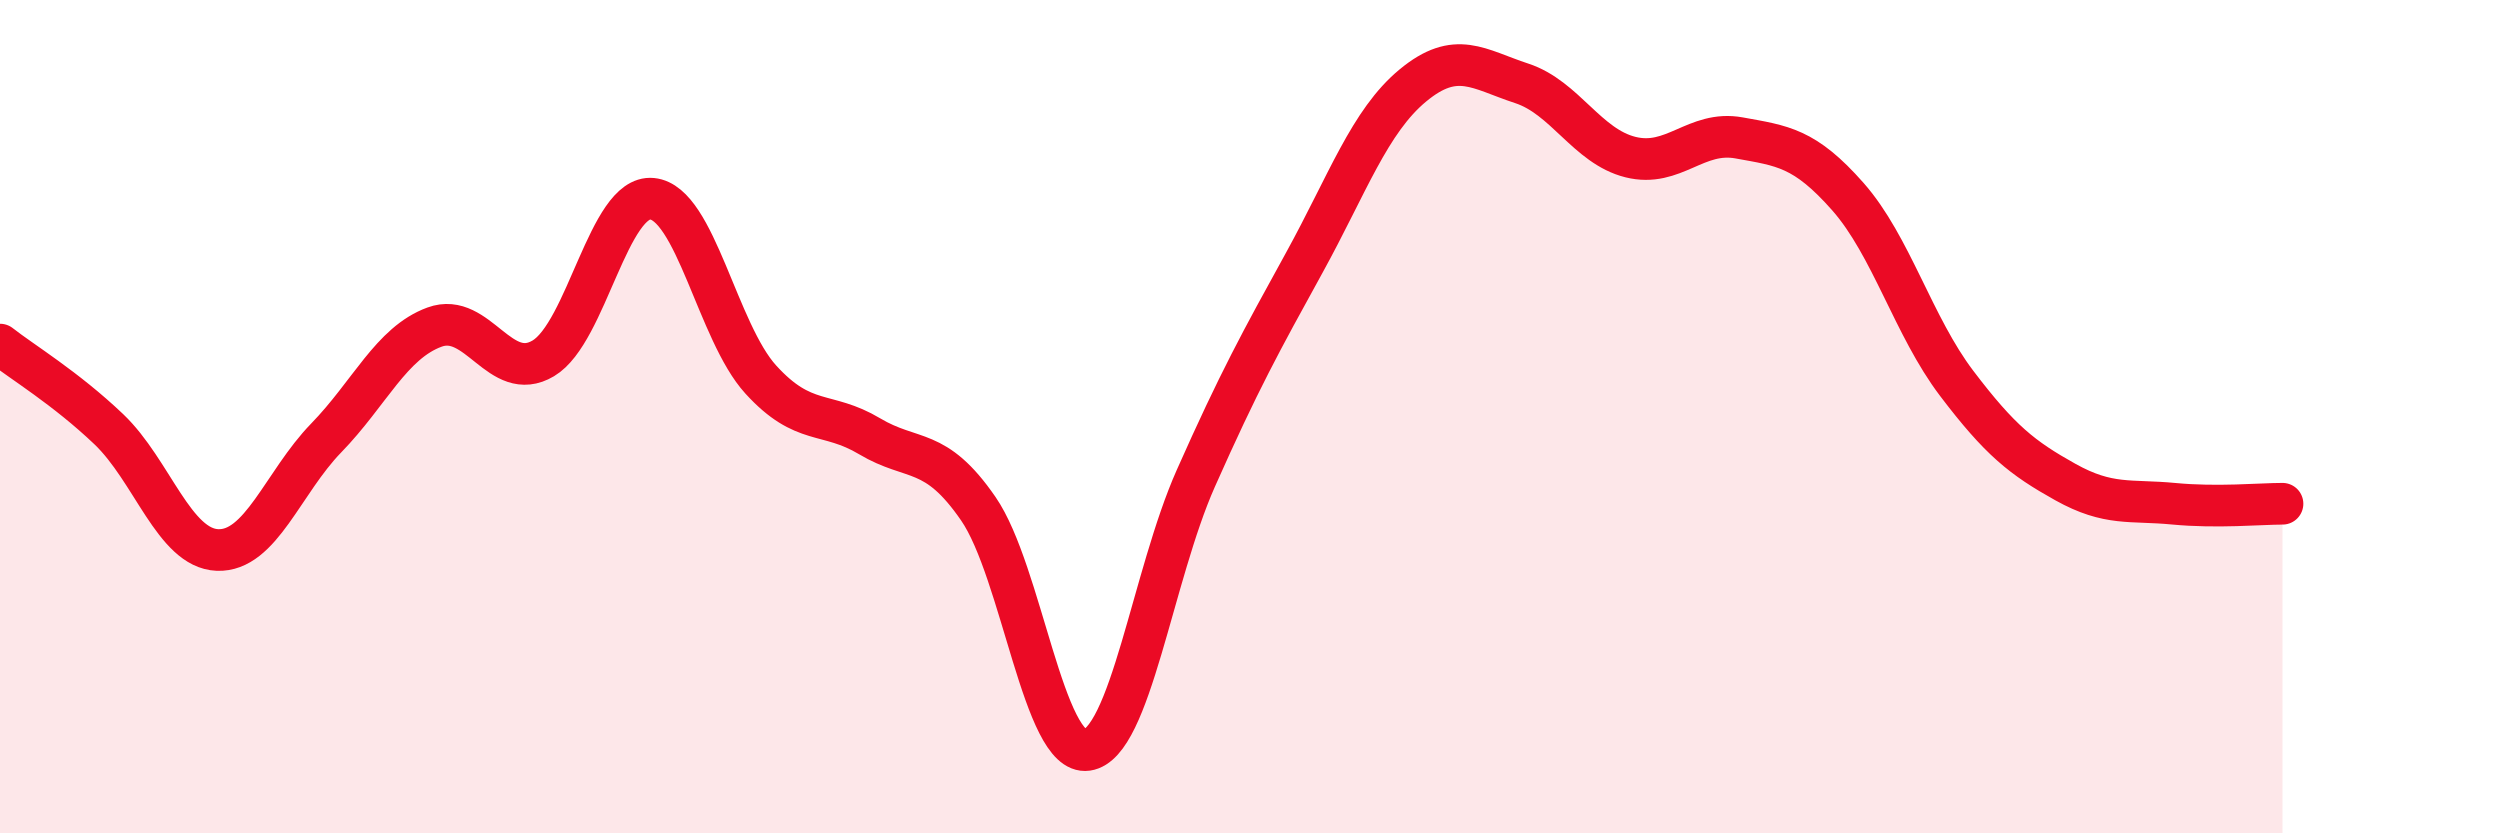 
    <svg width="60" height="20" viewBox="0 0 60 20" xmlns="http://www.w3.org/2000/svg">
      <path
        d="M 0,8.27 C 0.52,8.68 1.57,9.31 2.61,10.3 C 3.65,11.29 4.18,13.16 5.22,13.2 C 6.26,13.24 6.79,11.58 7.83,10.51 C 8.87,9.44 9.39,8.23 10.43,7.85 C 11.47,7.47 12,9.22 13.04,8.6 C 14.08,7.98 14.61,4.67 15.65,4.77 C 16.69,4.87 17.22,7.97 18.26,9.11 C 19.3,10.25 19.83,9.85 20.87,10.47 C 21.91,11.09 22.44,10.7 23.48,12.21 C 24.52,13.72 25.05,18.15 26.09,18 C 27.13,17.85 27.66,13.82 28.7,11.48 C 29.74,9.14 30.26,8.2 31.3,6.31 C 32.34,4.42 32.87,2.91 33.91,2.05 C 34.95,1.19 35.48,1.66 36.52,2 C 37.56,2.34 38.09,3.51 39.13,3.77 C 40.17,4.03 40.7,3.12 41.74,3.31 C 42.78,3.5 43.31,3.54 44.35,4.72 C 45.39,5.9 45.92,7.83 46.96,9.2 C 48,10.57 48.53,10.99 49.57,11.57 C 50.61,12.15 51.13,11.99 52.17,12.09 C 53.21,12.19 54.26,12.09 54.78,12.09L54.78 20L0 20Z"
        fill="#EB0A25"
        opacity="0.1"
        stroke-linecap="round"
        stroke-linejoin="round"
      />
      <path
        d="M 0,8.27 C 0.52,8.68 1.57,9.31 2.61,10.3 C 3.65,11.29 4.18,13.16 5.22,13.2 C 6.26,13.24 6.79,11.58 7.83,10.51 C 8.87,9.44 9.39,8.23 10.43,7.85 C 11.47,7.47 12,9.22 13.04,8.6 C 14.08,7.98 14.61,4.67 15.65,4.77 C 16.69,4.87 17.22,7.97 18.26,9.11 C 19.3,10.25 19.83,9.85 20.87,10.47 C 21.91,11.09 22.44,10.7 23.48,12.21 C 24.52,13.72 25.05,18.15 26.09,18 C 27.13,17.85 27.66,13.82 28.7,11.48 C 29.74,9.14 30.26,8.2 31.3,6.31 C 32.34,4.42 32.87,2.91 33.91,2.05 C 34.95,1.19 35.48,1.66 36.52,2 C 37.56,2.34 38.09,3.51 39.13,3.77 C 40.17,4.03 40.7,3.12 41.74,3.31 C 42.78,3.5 43.31,3.54 44.35,4.72 C 45.39,5.9 45.92,7.83 46.96,9.2 C 48,10.57 48.53,10.99 49.57,11.57 C 50.61,12.15 51.13,11.99 52.17,12.09 C 53.21,12.19 54.26,12.09 54.78,12.09"
        stroke="#EB0A25"
        stroke-width="1"
        fill="none"
        stroke-linecap="round"
        stroke-linejoin="round"
      />
    </svg>
  